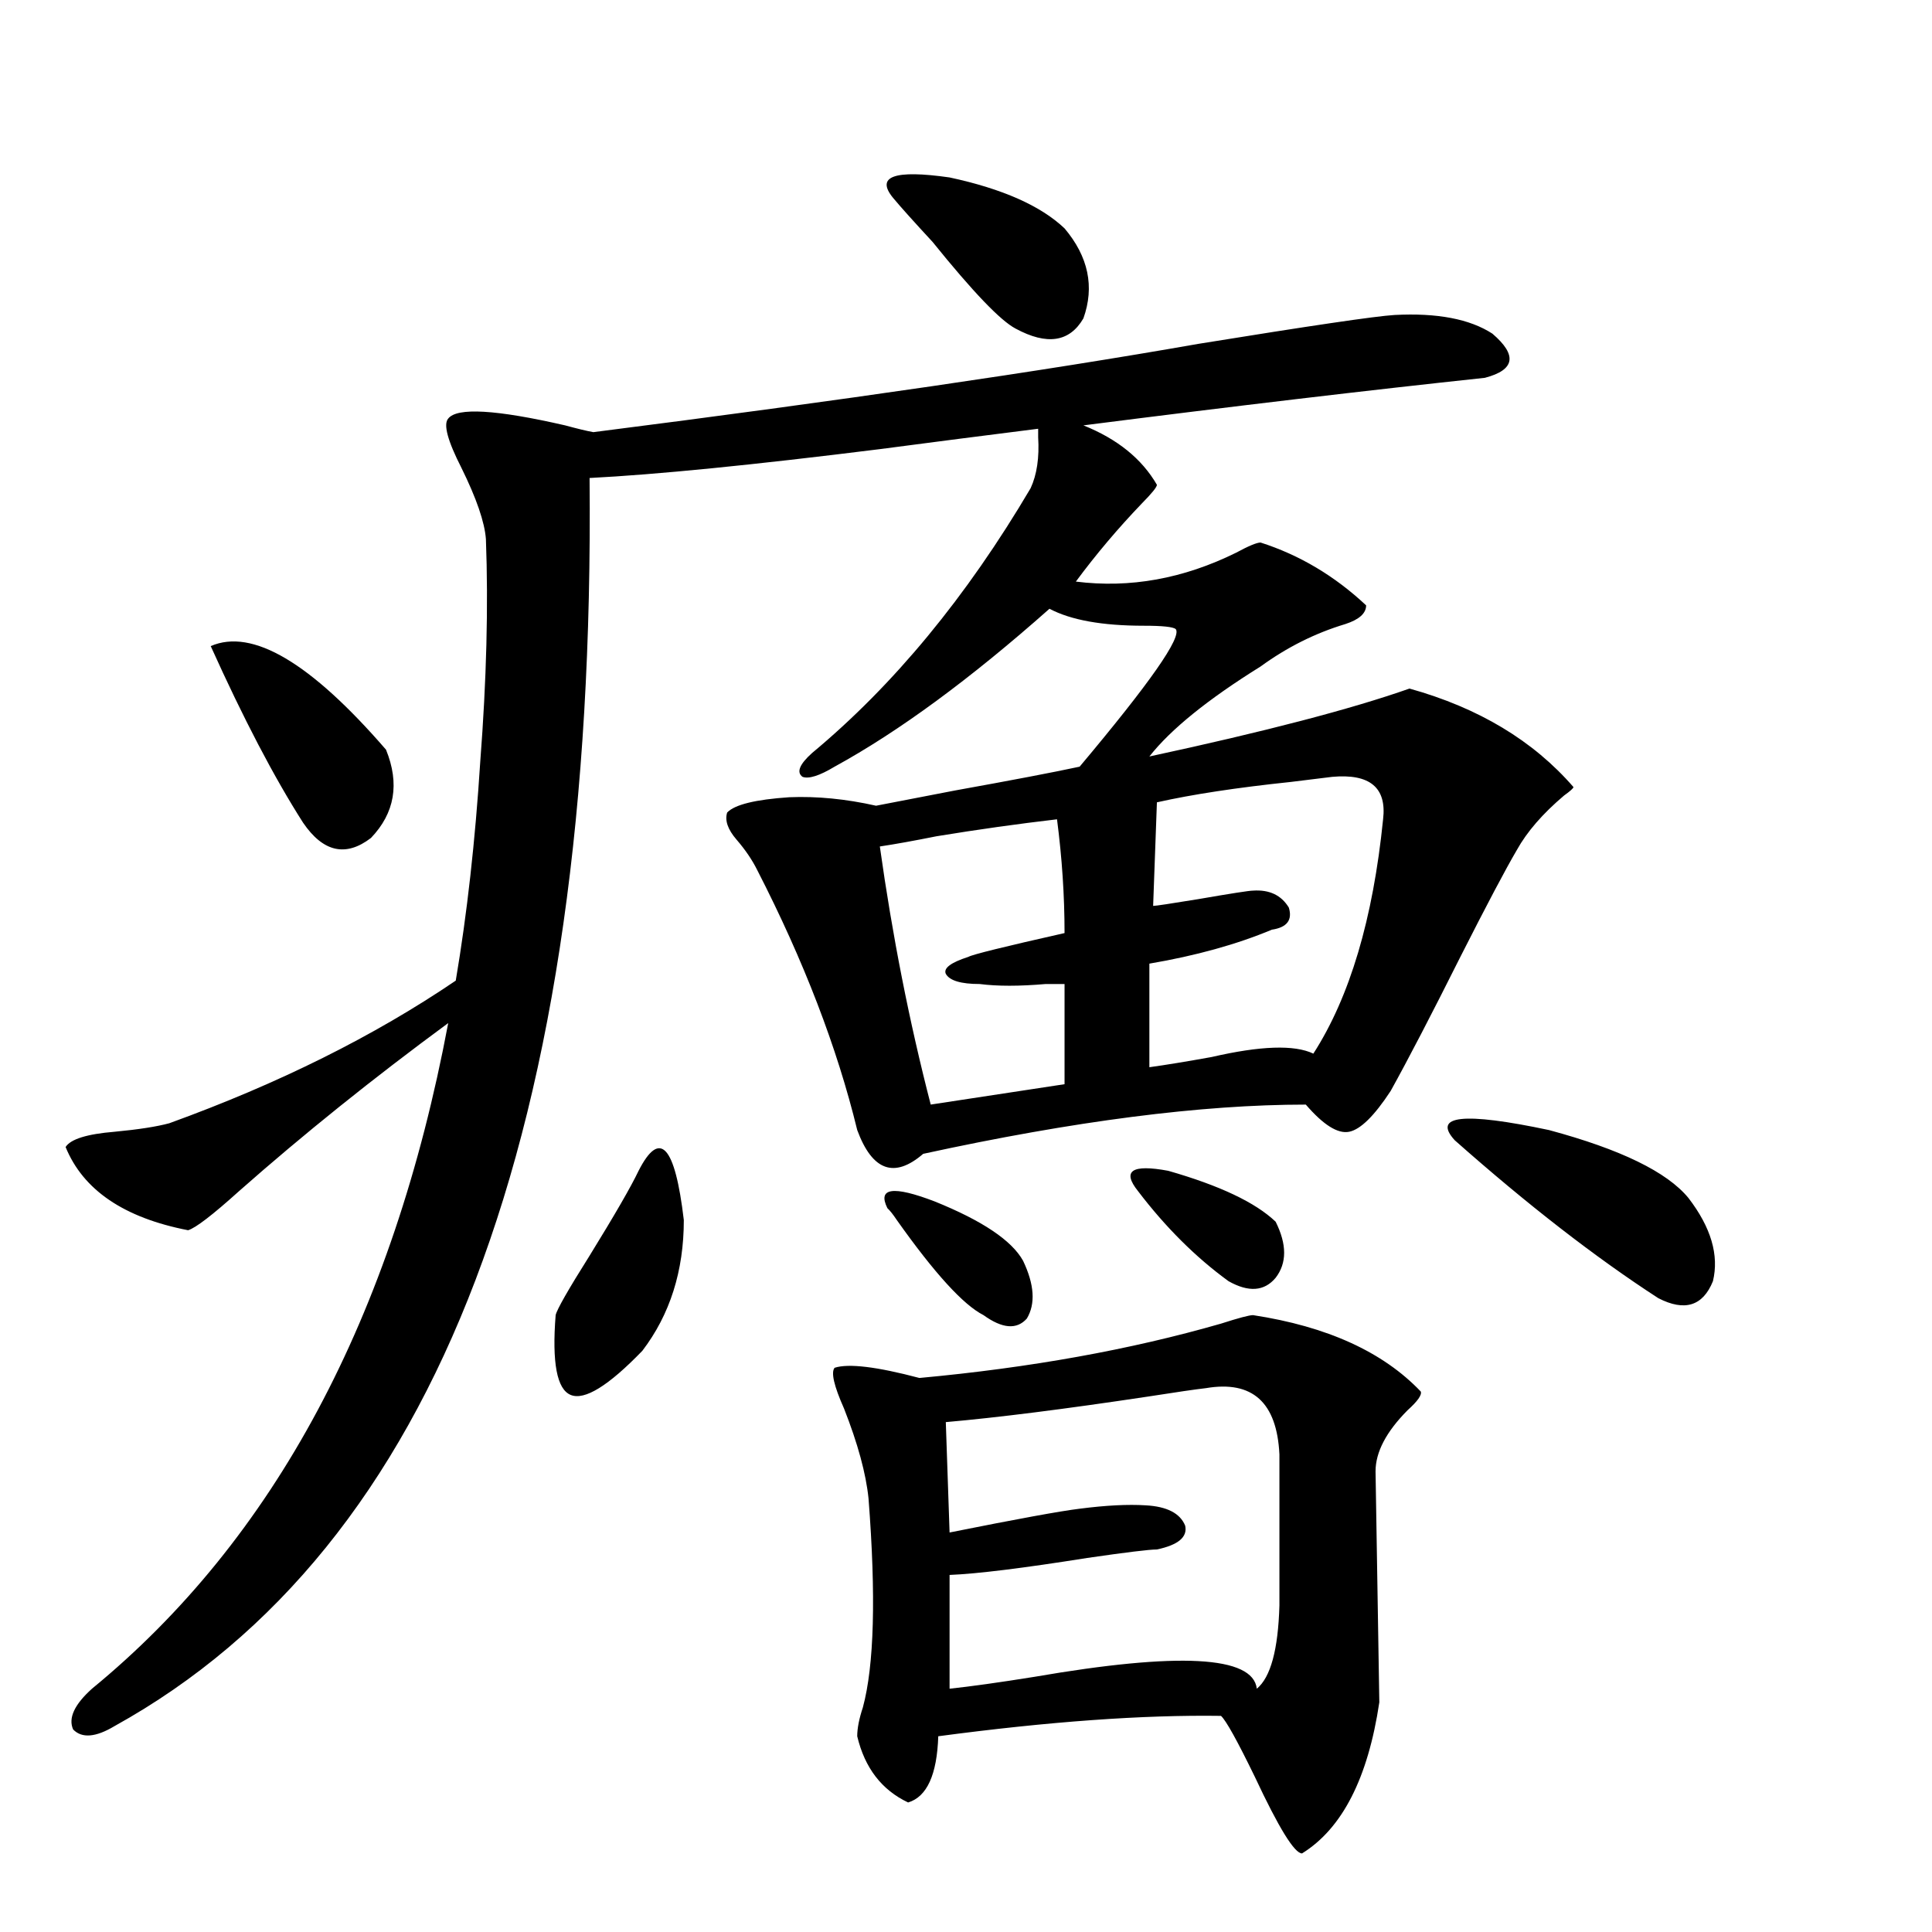<?xml version="1.0" encoding="utf-8"?>
<!-- Generator: Adobe Illustrator 16.0.0, SVG Export Plug-In . SVG Version: 6.00 Build 0)  -->
<!DOCTYPE svg PUBLIC "-//W3C//DTD SVG 1.1//EN" "http://www.w3.org/Graphics/SVG/1.1/DTD/svg11.dtd">
<svg version="1.1" id="图层_1" xmlns="http://www.w3.org/2000/svg" xmlns:xlink="http://www.w3.org/1999/xlink" x="0px" y="0px"
	 width="1000px" height="1000px" viewBox="0 0 1000 1000" enable-background="new 0 0 1000 1000" xml:space="preserve">
<path d="M376.381,420.555c3.902-4.092,14.634-6.729,32.194-7.91c14.299-0.576,29.268,0.879,44.877,4.395
	c9.101-1.758,22.759-4.395,40.975-7.91c29.268-5.273,50.73-9.365,64.389-12.305c36.417-43.354,53.002-67.085,49.755-71.191
	c-1.311-1.167-6.829-1.758-16.585-1.758c-21.463,0-37.728-2.925-48.779-8.789c-40.975,36.338-78.047,63.584-111.217,81.738
	c-7.805,4.697-13.338,6.455-16.585,5.273c-3.262-2.334-1.631-6.44,4.878-12.305c42.271-35.156,79.998-80.859,113.168-137.109
	c3.247-7.031,4.543-15.82,3.902-26.367c0-2.334,0-3.804,0-4.395c-27.972,3.516-55.288,7.031-81.949,10.547
	c-65.699,8.213-115.774,13.184-150.24,14.941c3.247,338.091-78.702,553.423-245.848,645.996c-9.756,5.851-16.92,6.441-21.463,1.758
	c-2.606-5.863,0.641-12.895,9.756-21.094c94.297-77.344,155.759-192.178,184.386-344.531c-39.023,28.716-75.12,57.72-108.29,87.012
	c-13.658,12.305-22.438,19.048-26.341,20.215c-33.17-6.44-54.313-20.791-63.413-43.066c2.592-4.092,11.052-6.729,25.365-7.91
	c12.348-1.167,21.783-2.637,28.292-4.395c56.584-20.503,106.004-45.112,148.289-73.828c5.854-34.565,10.076-72.358,12.683-113.379
	c3.247-42.188,4.223-80.557,2.927-115.137c-0.655-8.789-4.878-21.094-12.683-36.914c-7.164-14.063-9.436-22.549-6.829-25.488
	c4.543-5.85,24.71-4.683,60.486,3.516c6.494,1.758,11.372,2.939,14.634,3.516c128.777-16.396,233.165-31.641,313.163-45.703
	c57.88-9.365,91.705-14.351,101.461-14.941c22.104-1.167,39.023,2.061,50.73,9.668c13.003,11.138,11.707,18.76-3.902,22.852
	c-60.486,6.455-129.753,14.653-207.8,24.609c17.561,7.031,30.243,17.29,38.048,30.762c0,1.182-2.606,4.395-7.805,9.668
	c-12.362,12.896-23.749,26.367-34.146,40.43c27.957,3.516,55.608-1.455,82.925-14.941c6.494-3.516,10.731-5.273,12.683-5.273
	c20.152,6.455,38.368,17.29,54.633,32.52c0,4.106-3.582,7.334-10.731,9.668c-15.609,4.697-30.243,12.017-43.901,21.973
	c-27.316,17.002-46.508,32.52-57.56,46.582c59.831-12.881,104.708-24.609,134.631-35.156c35.762,9.971,64.054,26.958,84.876,50.977
	c0,0.591-1.631,2.061-4.878,4.395c-11.066,9.38-19.191,18.76-24.39,28.125c-5.854,9.971-15.609,28.428-29.268,55.371
	c-14.969,29.883-26.996,53.037-36.097,69.434c-8.46,12.896-15.609,19.927-21.463,21.094c-5.854,1.182-13.338-3.516-22.438-14.063
	c-53.992,0-119.997,8.501-198.044,25.488c-14.969,12.896-26.341,8.789-34.146-12.305c-10.411-42.764-27.651-87.588-51.706-134.473
	c-2.606-5.273-6.188-10.547-10.731-15.82C376.701,429.344,375.07,424.661,376.381,420.555z M109.07,334.422
	c21.463-9.365,51.706,8.501,90.729,53.613c7.149,17.578,4.543,32.822-7.805,45.703c-13.018,9.971-24.725,7.334-35.121-7.91
	C141.905,402.4,125.976,371.927,109.07,334.422z M330.528,606.004c11.052-21.67,18.856-13.184,23.414,25.488
	c0,26.367-7.164,48.931-21.463,67.676c-17.561,18.169-29.923,25.791-37.072,22.852c-7.164-2.925-9.756-16.699-7.805-41.309
	c0.641-2.925,6.494-13.184,17.561-30.762C318.166,628.855,326.626,614.217,330.528,606.004z M648.569,680.711
	c38.368,5.864,67.315,19.048,86.827,39.551c0.641,1.758-1.631,4.985-6.829,9.668c-11.066,11.138-16.585,21.685-16.585,31.641
	c0,1.182,0.32,21.094,0.976,59.766c0.641,38.672,0.976,58.585,0.976,59.766c-5.854,39.249-19.191,65.328-39.999,78.223
	c-3.902,0-12.042-13.184-24.39-39.551c-9.115-18.759-14.969-29.306-17.561-31.641c-40.334-0.59-89.113,2.926-146.338,10.547
	c-0.655,19.913-5.854,31.339-15.609,34.277c-13.658-6.454-22.438-17.88-26.341-34.277c0-4.105,0.976-9.091,2.927-14.941
	c5.854-21.684,6.829-57.705,2.927-108.105c-1.311-12.881-5.533-28.413-12.683-46.582c-5.213-11.714-6.829-18.745-4.878-21.094
	c7.149-2.334,21.783-0.576,43.901,5.273c57.225-5.273,109.266-14.639,156.094-28.125
	C641.085,682.181,646.618,680.711,648.569,680.711z M547.108,424.07c-20.167,2.349-40.975,5.273-62.438,8.789
	c-11.707,2.349-21.463,4.106-29.268,5.273c6.494,46.294,15.274,90.83,26.341,133.594l69.267-10.547v-51.855
	c-1.951,0-5.213,0-9.756,0c-13.658,1.182-25.045,1.182-34.146,0c-9.756,0-15.609-1.758-17.561-5.273
	c-1.311-2.925,2.592-5.85,11.707-8.789c1.951-1.167,18.536-5.273,49.755-12.305C551.011,463.621,549.7,443.997,547.108,424.07z
	 M459.306,625.34c-5.213-10.547,2.927-11.714,24.39-3.516c24.71,9.971,39.999,20.215,45.853,30.762
	c5.854,12.305,6.494,22.275,1.951,29.883c-5.213,5.864-12.683,5.273-22.438-1.758c-10.411-5.273-25.365-21.67-44.877-49.219
	C462.232,628.567,460.602,626.521,459.306,625.34z M462.232,102.391c-9.115-11.123,0.641-14.639,29.268-10.547
	c27.316,5.864,47.148,14.653,59.511,26.367c12.348,14.653,15.609,30.186,9.756,46.582c-7.164,12.305-18.871,14.063-35.121,5.273
	c-7.805-4.092-22.118-19.033-42.926-44.824C472.964,114.695,466.135,107.088,462.232,102.391z M624.18,718.504
	c-5.213,0.591-15.289,2.061-30.243,4.395c-42.926,6.455-77.727,10.85-104.388,13.184l1.951,57.129
	c35.121-7.031,57.56-11.123,67.315-12.305c13.658-1.758,25.03-2.334,34.146-1.758c11.052,0.591,17.881,4.106,20.487,10.547
	c1.296,5.864-3.582,9.971-14.634,12.305c-3.902,0-15.944,1.47-36.097,4.395c-33.17,5.273-56.919,8.213-71.218,8.789v58.887
	c11.052-1.181,25.686-3.227,43.901-6.152c74.785-12.895,113.168-10.849,115.119,6.152c7.149-5.863,11.052-20.215,11.707-43.066
	v-78.223C660.917,725.838,648.234,714.412,624.18,718.504z M589.059,616.551c-8.46-10.547-3.262-14.063,15.609-10.547
	c26.661,7.622,45.197,16.411,55.608,26.367c5.854,11.729,5.854,21.396,0,29.004c-5.854,7.031-13.993,7.622-24.39,1.758
	C618.967,650.828,603.357,635.311,589.059,616.551z M689.544,402.098c-4.558,0.591-11.707,1.47-21.463,2.637
	c-27.972,2.939-51.065,6.455-69.267,10.547l-1.951,53.613c1.296,0,9.101-1.167,23.414-3.516c16.905-2.925,26.341-4.395,28.292-4.395
	c8.445-0.576,14.634,2.349,18.536,8.789c1.951,6.455-0.976,10.259-8.78,11.426c-18.216,7.622-39.358,13.486-63.413,17.578v53.613
	c8.445-1.167,19.177-2.925,32.194-5.273c25.365-5.85,42.926-6.44,52.682-1.758c18.856-29.292,30.884-69.722,36.097-121.289
	C717.836,407.674,709.056,400.34,689.544,402.098z M752.957,590.184c-11.707-12.881,4.543-14.639,48.779-5.273
	c37.072,9.971,61.127,21.685,72.193,35.156c11.707,15.244,15.93,29.595,12.683,43.066c-5.213,12.896-14.634,15.82-28.292,8.789
	C825.791,650.828,790.67,623.582,752.957,590.184z"/>
</svg>
